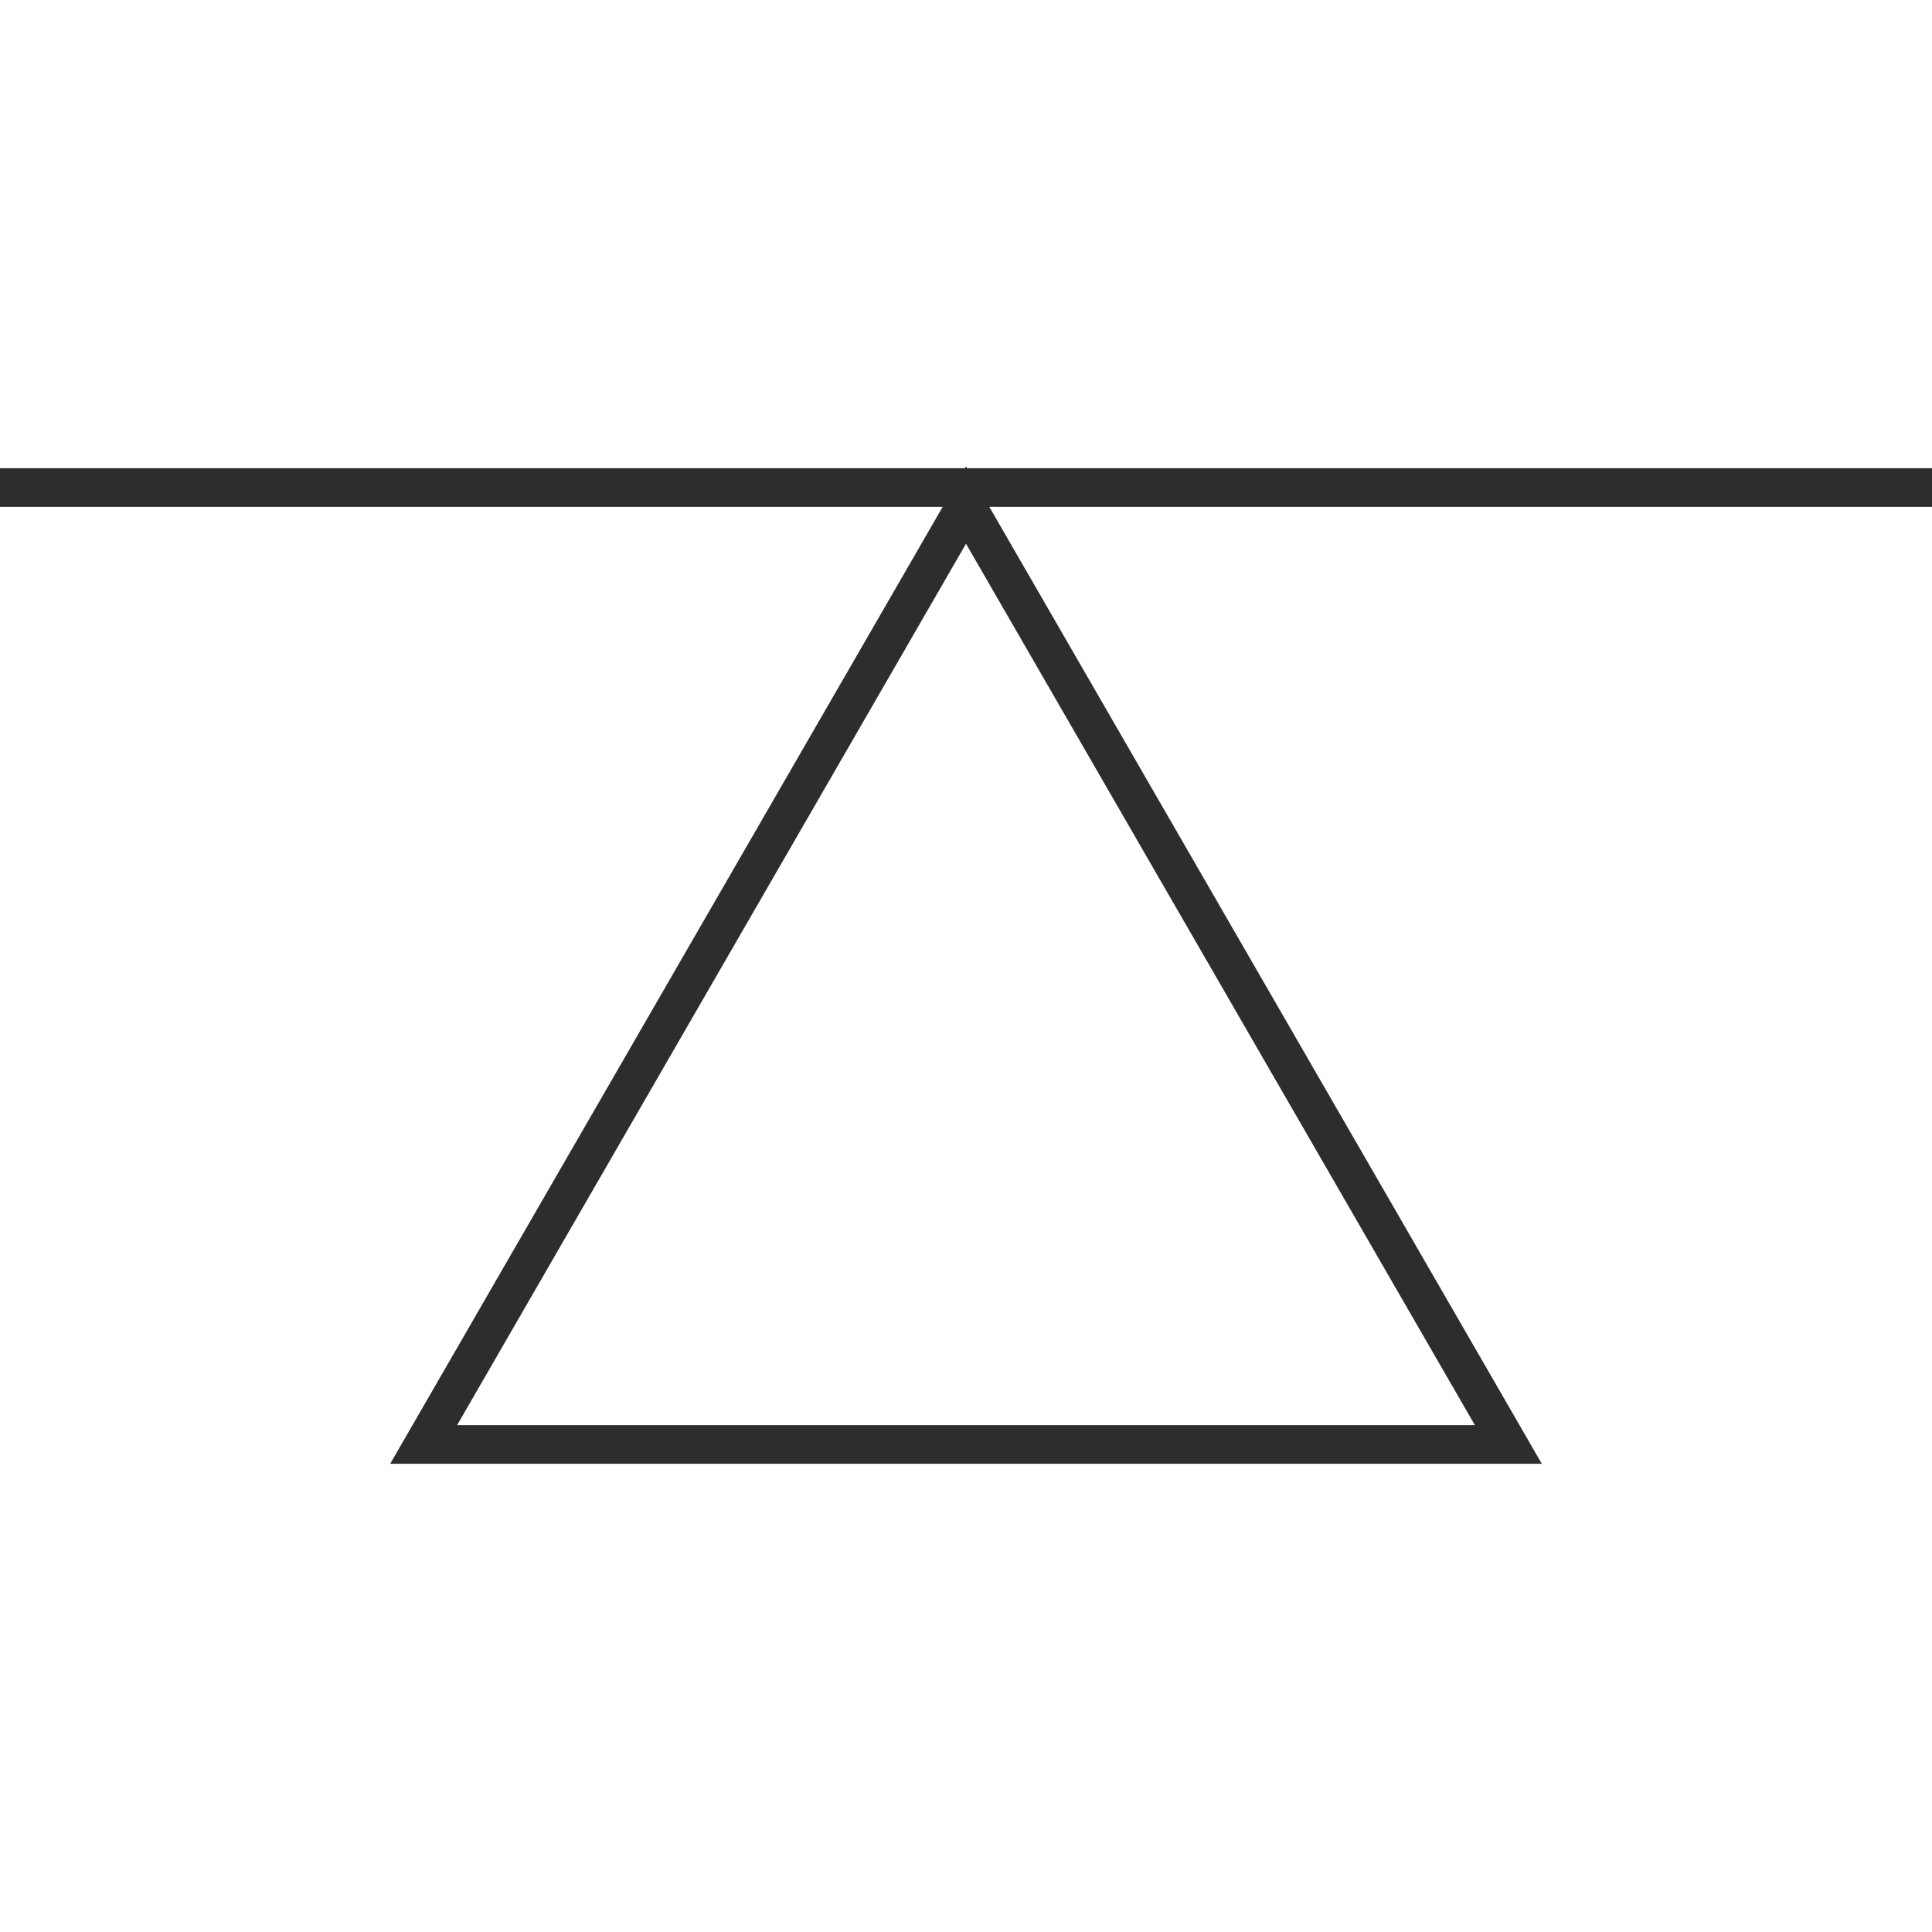 <svg id="Layer_1" data-name="Layer 1" xmlns="http://www.w3.org/2000/svg" viewBox="0 0 500 500"><defs><style>.cls-1{fill:none;stroke:#2d2d2e;stroke-miterlimit:10;stroke-width:10px;}</style></defs><line class="cls-1" y1="126.17" x2="500" y2="126.17"/><polygon class="cls-1" points="250 130.72 109.64 373.83 390.36 373.83 250 130.72"/></svg>